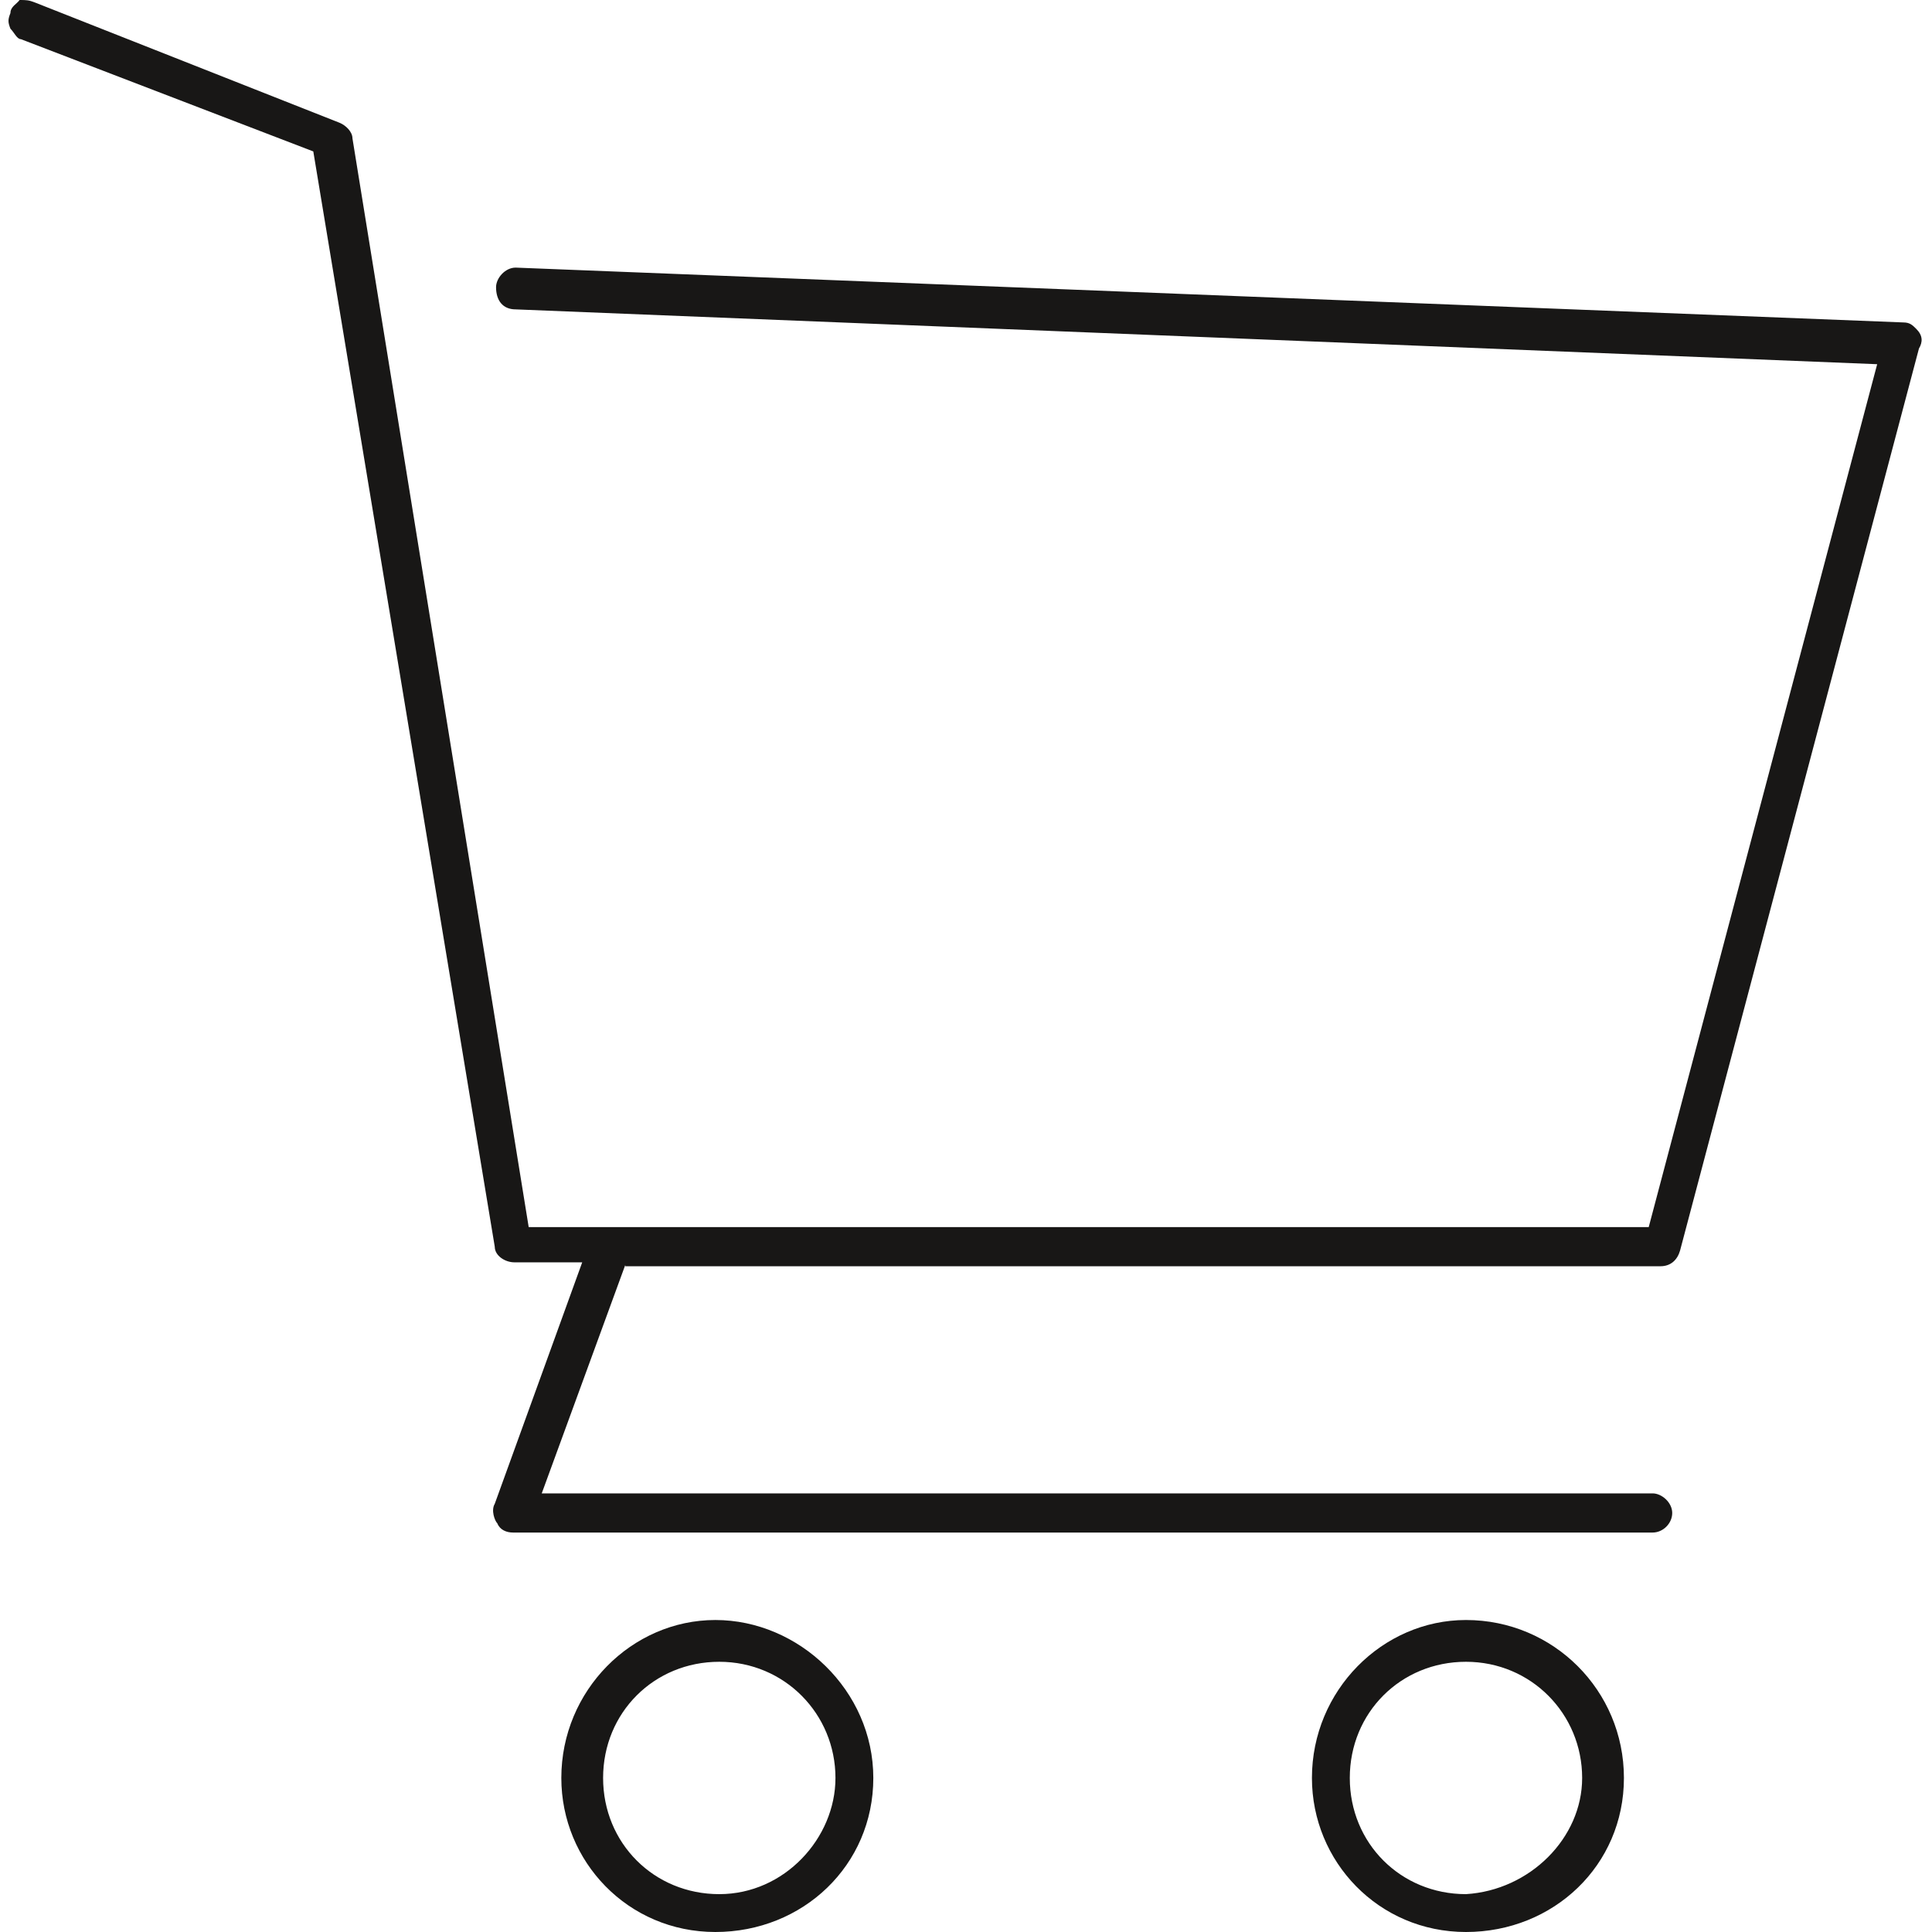 <?xml version="1.0" encoding="utf-8"?>
<!-- Generator: Adobe Illustrator 27.0.0, SVG Export Plug-In . SVG Version: 6.00 Build 0)  -->
<svg version="1.1" id="Ebene_1" xmlns="http://www.w3.org/2000/svg" xmlns:xlink="http://www.w3.org/1999/xlink" x="0px" y="0px"
	 viewBox="0 0 148 148" style="enable-background:new 0 0 148 148;" xml:space="preserve">
<style type="text/css">
	.st0{fill:#181716;}
</style>
<g>
	<path class="st0" d="M47.9,96.9l-6.4,17.5h85.1c0.7,0,1.5,0.7,1.5,1.5s-0.7,1.5-1.5,1.5H39.3c-0.5,0-1-0.2-1.2-0.7
		c-0.2-0.2-0.5-1-0.2-1.5l6.7-18.5h-5.2c-0.7,0-1.5-0.5-1.5-1.2L24,11.6L1.6,3C1.3,3,1.1,2.5,0.8,2.2C0.6,1.7,0.6,1.5,0.8,1
		c0-0.5,0.5-0.7,0.7-1c0.5,0,0.7,0,1.2,0.2L26,9.4c0.5,0.2,1,0.7,1,1.2L40.5,94h85.8l17.5-66.1L39.5,23.7c-1,0-1.5-0.7-1.5-1.7
		c0-0.7,0.7-1.5,1.5-1.5l106.3,4.2c0.5,0,0.7,0.2,1,0.5c0.5,0.5,0.5,1,0.2,1.5l-18.3,69.1c-0.2,0.7-0.7,1.2-1.5,1.2H47.9z
		 M66.9,136.2c0,6.7-5.4,11.8-12.1,11.8S43,142.6,43,136.2c0-6.7,5.4-12.1,11.8-12.1S66.9,129.5,66.9,136.2z M64,136.2
		c0-4.9-3.9-8.9-8.9-8.9s-8.9,3.9-8.9,8.9s3.9,8.9,8.9,8.9S64,140.8,64,136.2z M124.4,136.2c0,6.7-5.4,11.8-12.1,11.8
		c-6.7,0-11.8-5.4-11.8-11.8c0-6.7,5.4-12.1,11.8-12.1C119,124.1,124.4,129.5,124.4,136.2z M121.2,136.2c0-4.9-3.9-8.9-8.9-8.9
		s-8.9,3.9-8.9,8.9s3.9,8.9,8.9,8.9C117.2,144.8,121.2,140.8,121.2,136.2z"/>
</g>
</svg>
